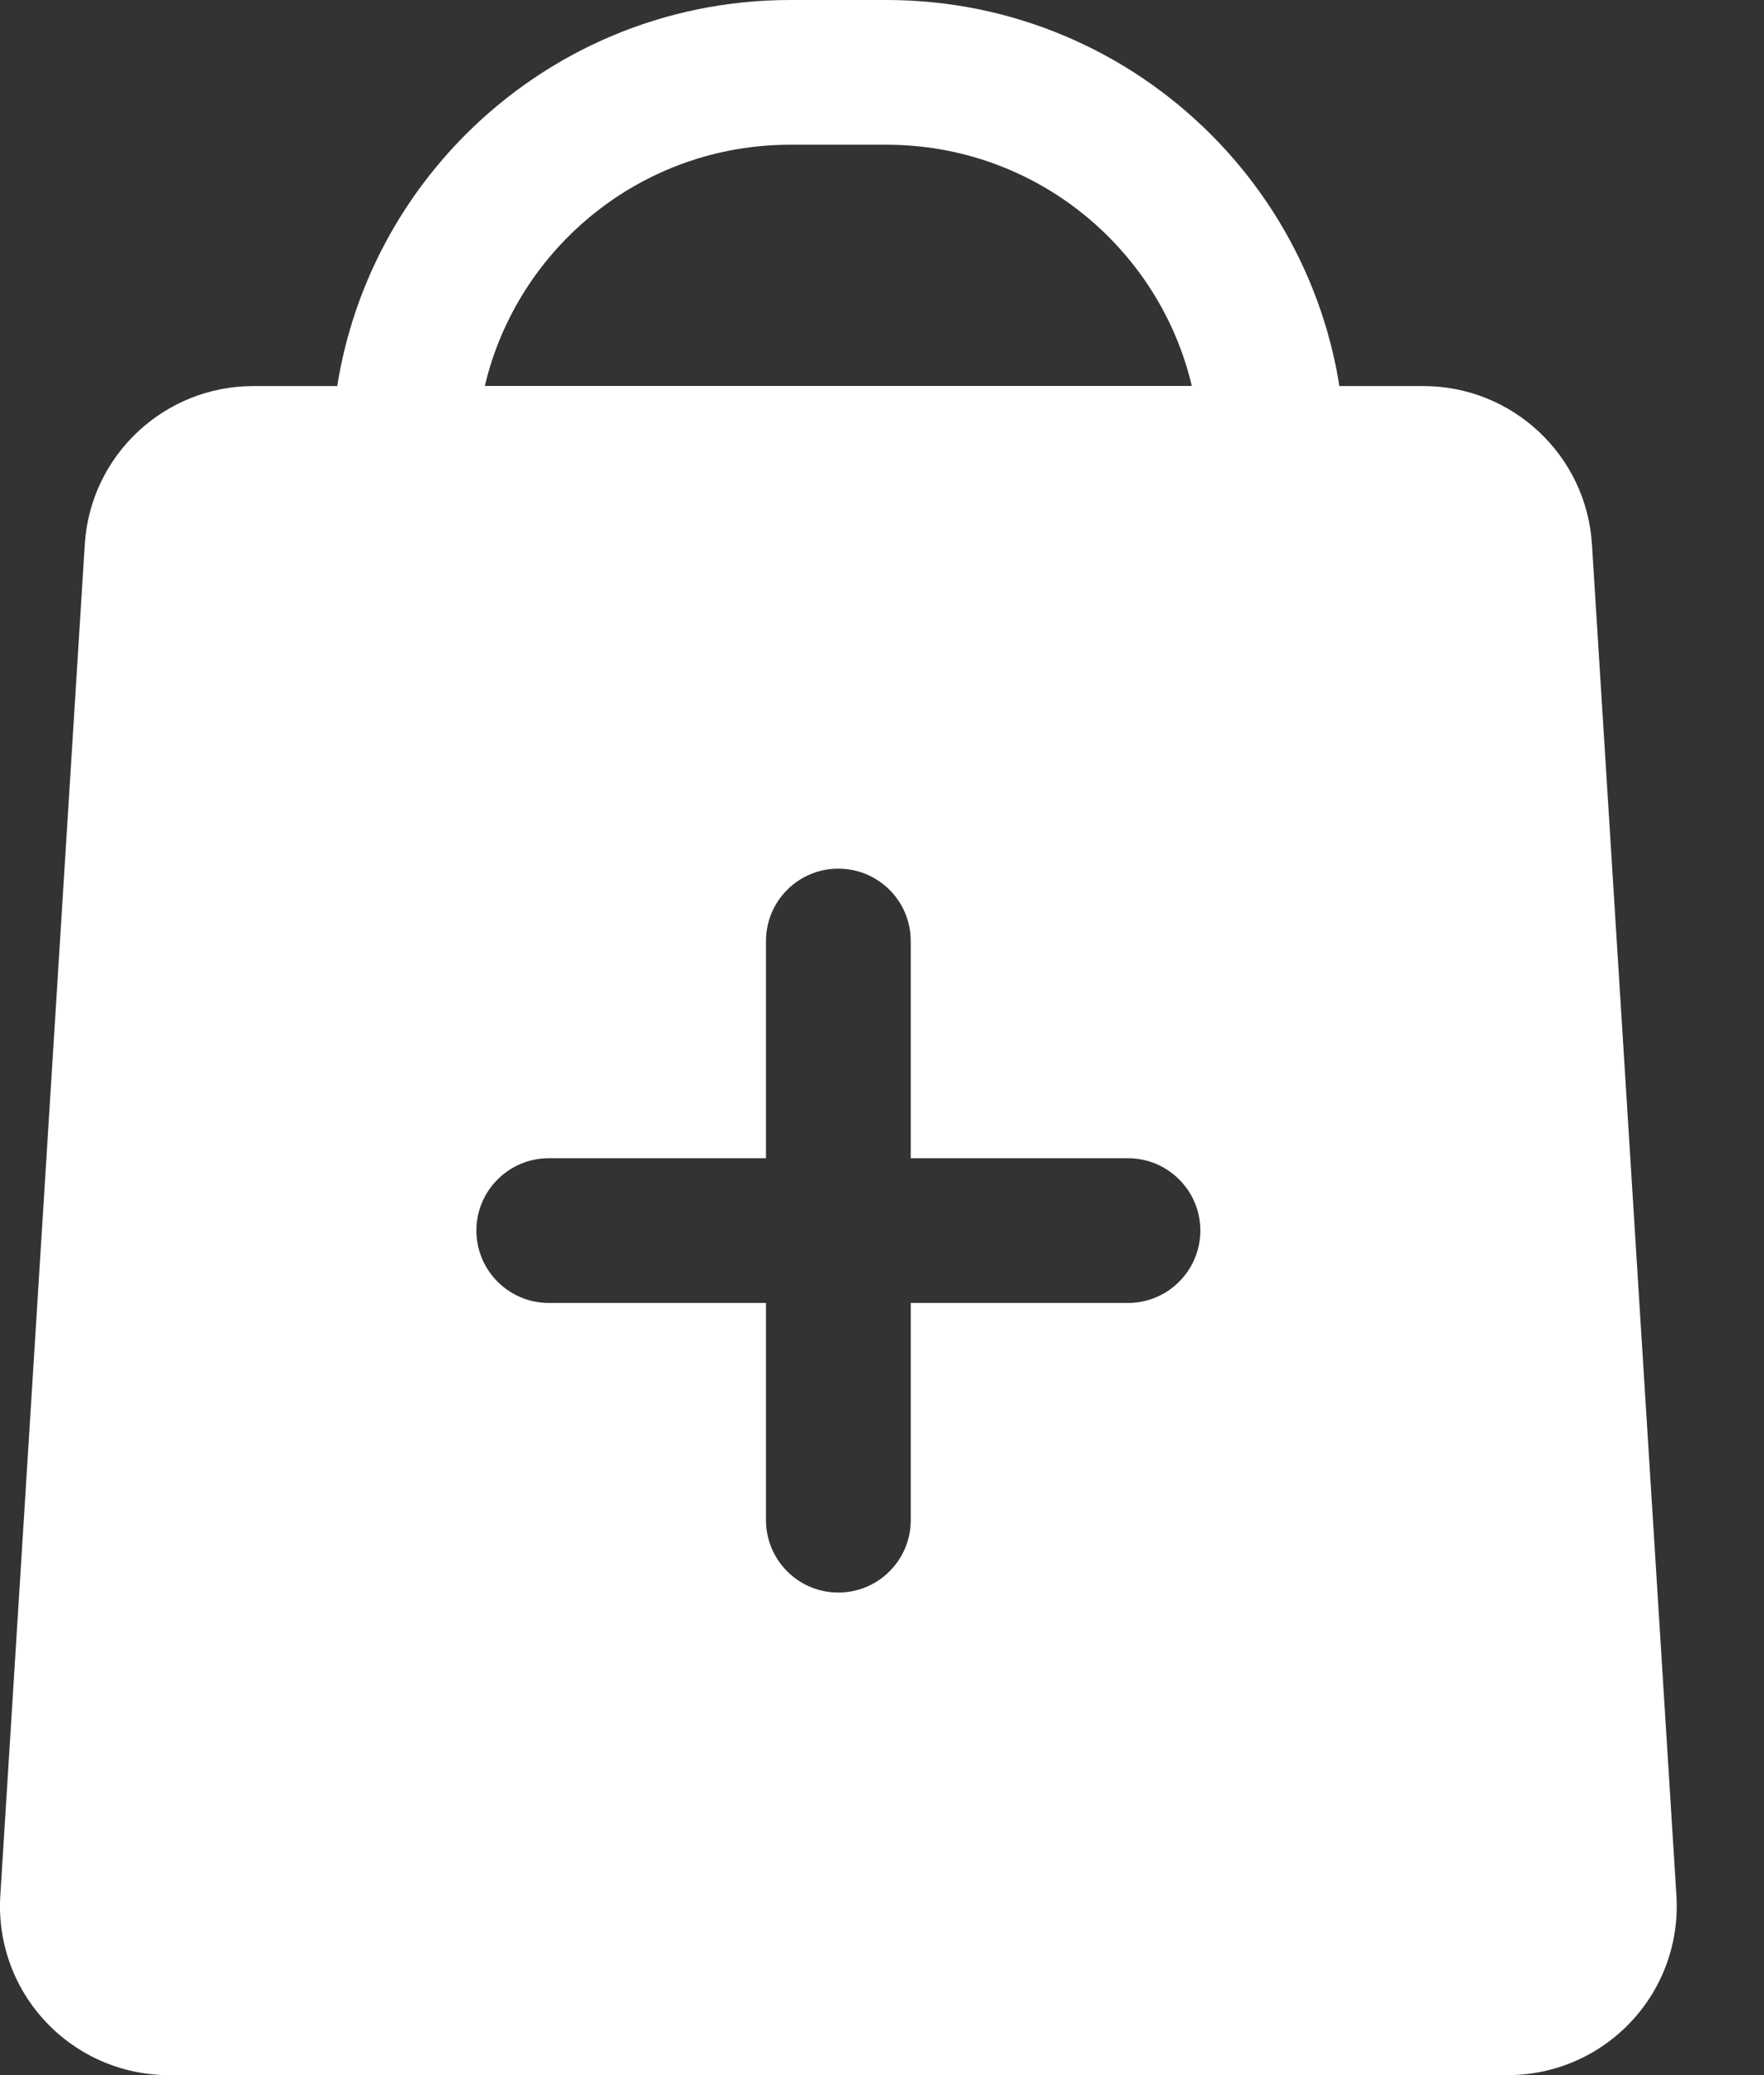 <svg width="17" height="20" viewBox="0 0 17 20" fill="none" xmlns="http://www.w3.org/2000/svg">
<rect x="0" y="0" width="17" height="20" fill="#333333" stroke="none"/>
<path fill-rule="evenodd" clip-rule="evenodd" d="M3.195 4.419C3.195 4.604 3.269 4.781 3.4 4.912C3.53 5.043 3.708 5.116 3.893 5.116H12.265C12.265 5.116 12.963 5.076 12.963 4.419C12.963 1.979 10.984 0 8.544 0C8.235 0 7.923 0 7.614 0C5.174 0 3.195 1.979 3.195 4.419ZM11.486 3.721H4.672C4.986 2.388 6.184 1.395 7.614 1.395H8.544C9.974 1.395 11.172 2.388 11.486 3.721Z" fill="white"/>
<path fill-rule="evenodd" clip-rule="evenodd" d="M15.342 5.247C15.289 4.39 14.577 3.721 13.718 3.721C11.346 3.721 4.812 3.721 2.441 3.721C1.582 3.721 0.87 4.39 0.817 5.247C0.654 7.846 0.174 15.526 0.003 18.27C-0.025 18.719 0.133 19.159 0.441 19.486C0.749 19.814 1.178 20 1.627 20H14.531C14.981 20 15.41 19.814 15.718 19.486C16.026 19.159 16.184 18.719 16.156 18.27L15.342 5.247ZM8.777 11.163V9.07C8.777 8.684 8.465 8.372 8.079 8.372C7.694 8.372 7.382 8.684 7.382 9.07V11.163H5.289C4.904 11.163 4.591 11.475 4.591 11.86C4.591 12.245 4.904 12.558 5.289 12.558H7.382V14.651C7.382 15.036 7.694 15.349 8.079 15.349C8.465 15.349 8.777 15.036 8.777 14.651V12.558H10.87C11.255 12.558 11.568 12.245 11.568 11.86C11.568 11.475 11.255 11.163 10.87 11.163H8.777Z" fill="white"/>
</svg>
